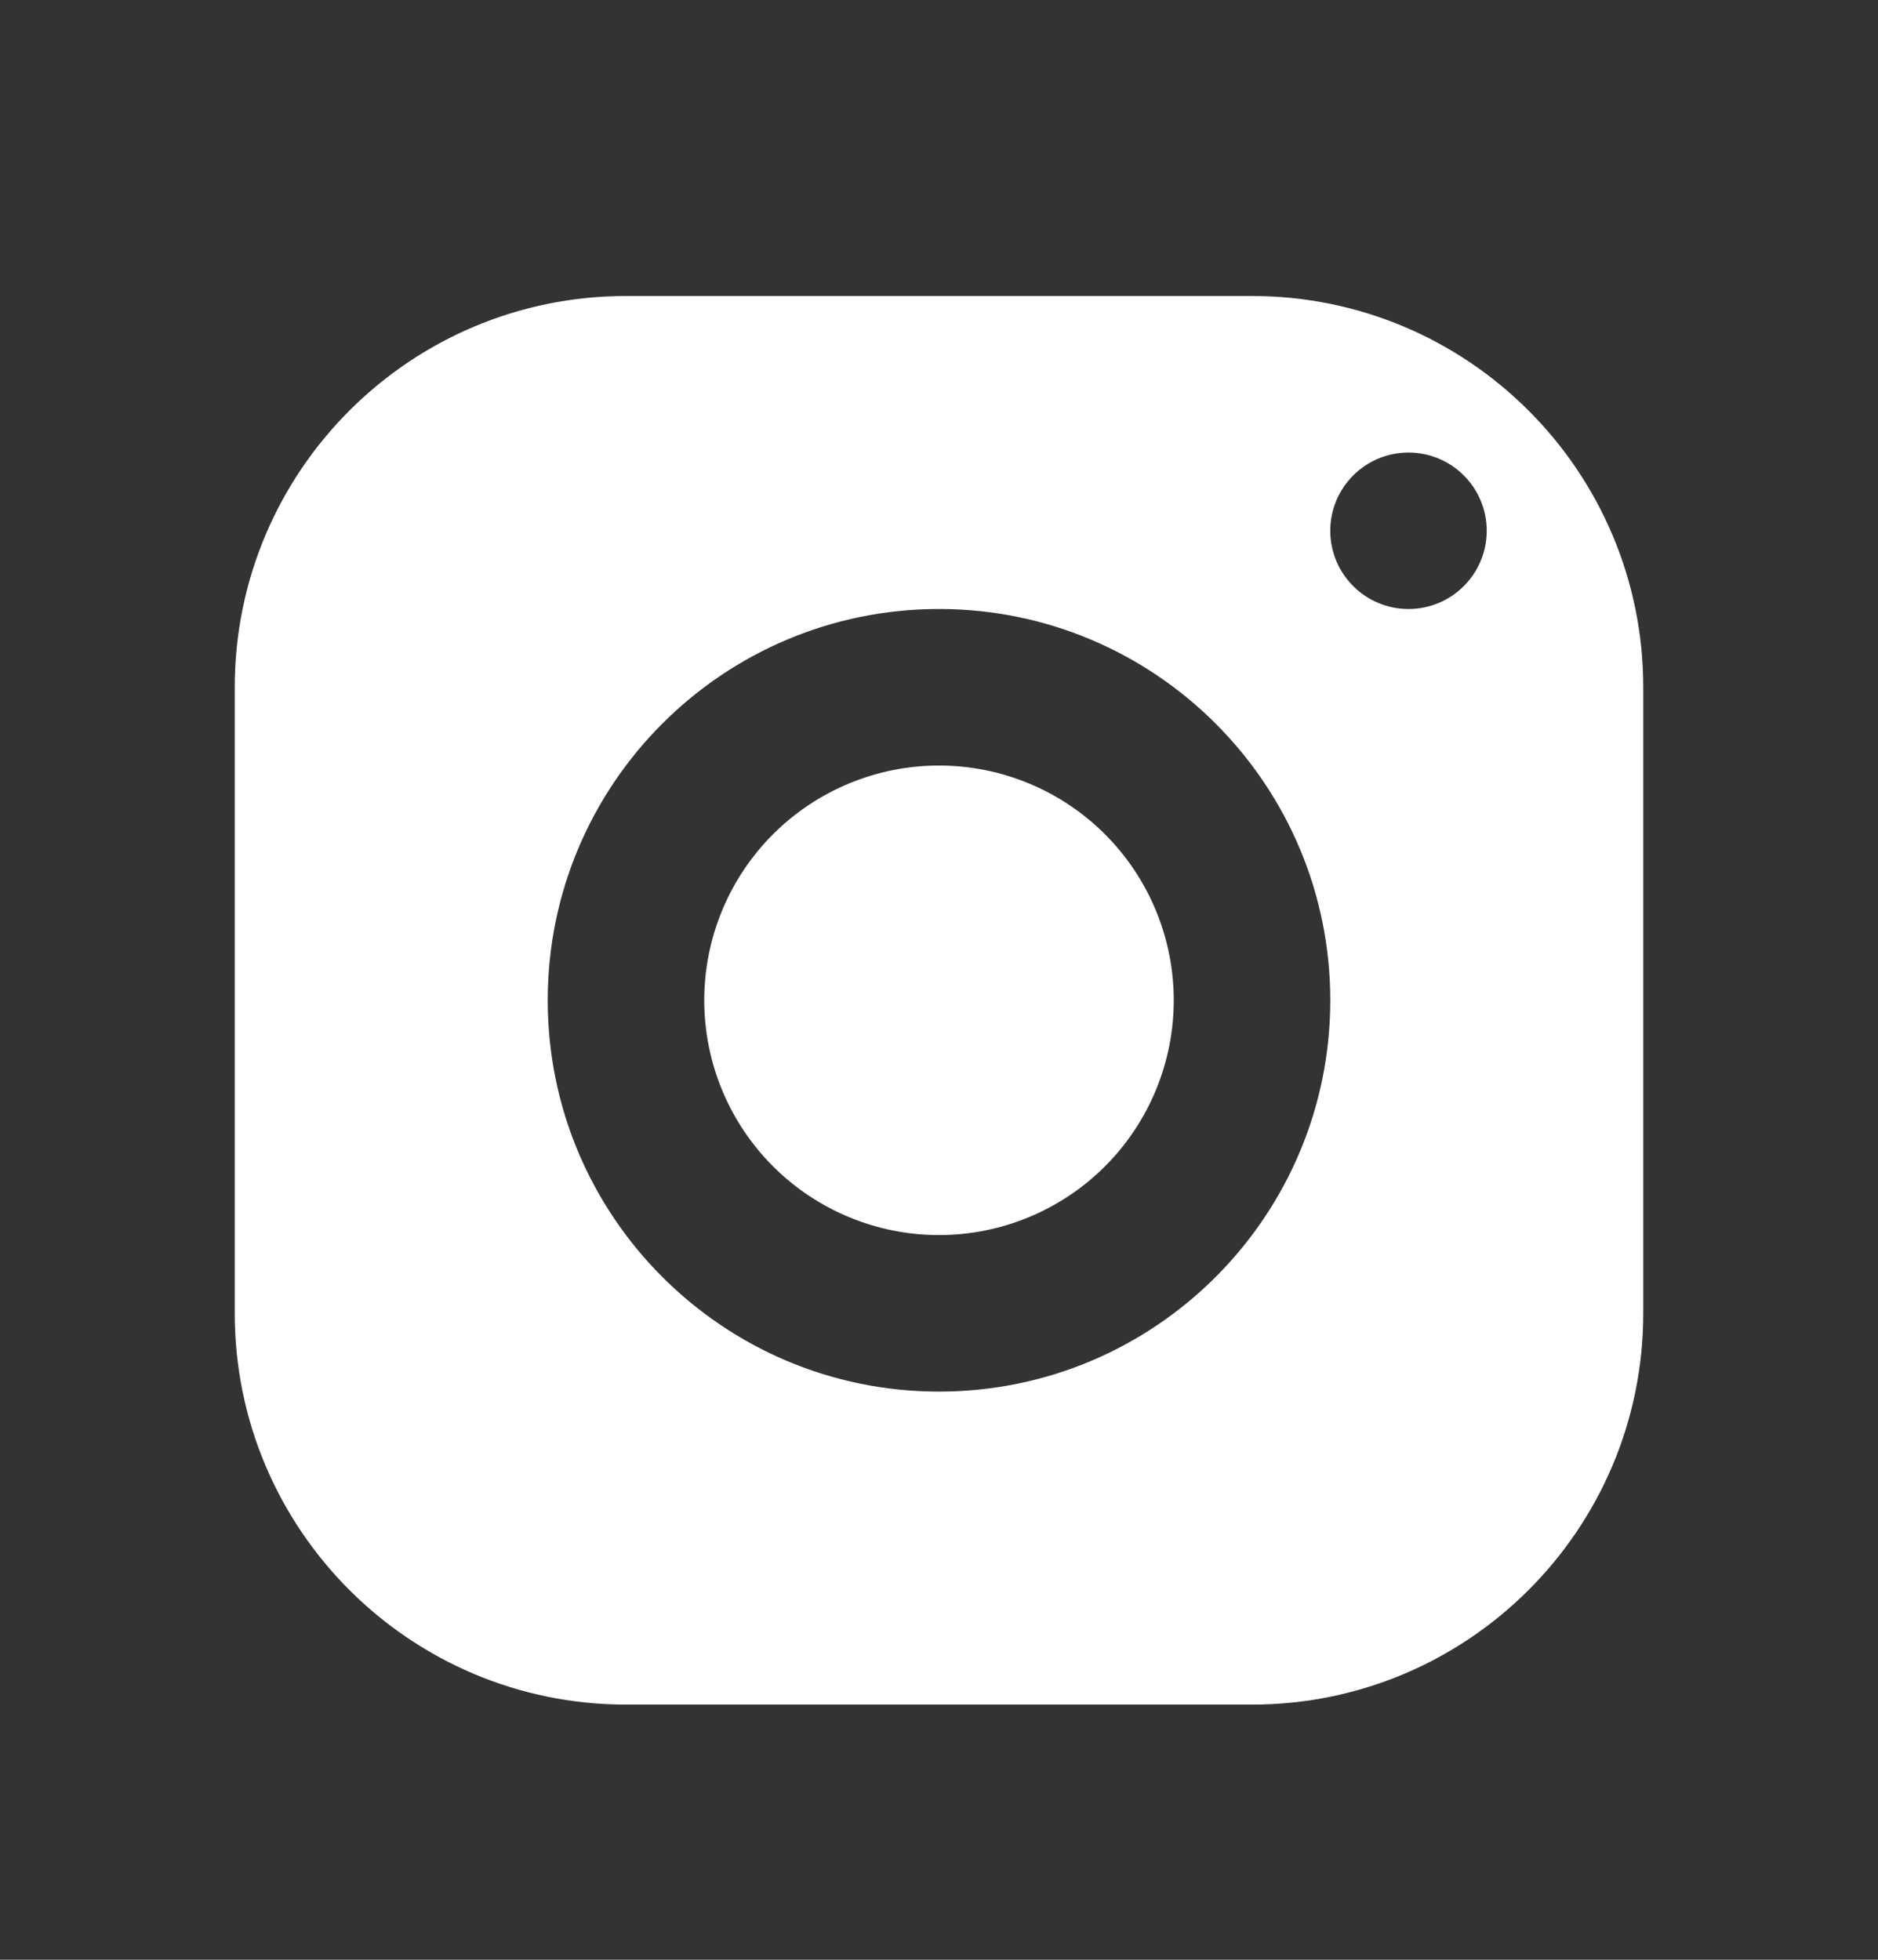 <?xml version="1.0" encoding="UTF-8"?>
<svg xmlns="http://www.w3.org/2000/svg" width="23" height="24" viewBox="0 0 23 24" fill="none">
  <rect x="0" y="0" width="23" height="24" fill="#333333" stroke="none"/>
  <path d="M7.667 3.625C5.021 3.625 2.875 5.771 2.875 8.417V16.083C2.875 18.729 5.021 20.875 7.667 20.875H15.333C17.979 20.875 20.125 18.729 20.125 16.083V8.417C20.125 5.771 17.979 3.625 15.333 3.625H7.667ZM17.25 5.542C17.779 5.542 18.208 5.971 18.208 6.5C18.208 7.029 17.779 7.458 17.25 7.458C16.721 7.458 16.292 7.029 16.292 6.5C16.292 5.971 16.721 5.542 17.25 5.542ZM11.5 7.458C14.146 7.458 16.292 9.604 16.292 12.25C16.292 14.896 14.146 17.042 11.5 17.042C8.854 17.042 6.708 14.896 6.708 12.25C6.708 9.604 8.854 7.458 11.5 7.458ZM11.5 9.375C10.738 9.375 10.006 9.678 9.467 10.217C8.928 10.756 8.625 11.488 8.625 12.25C8.625 13.012 8.928 13.744 9.467 14.283C10.006 14.822 10.738 15.125 11.5 15.125C12.262 15.125 12.994 14.822 13.533 14.283C14.072 13.744 14.375 13.012 14.375 12.25C14.375 11.488 14.072 10.756 13.533 10.217C12.994 9.678 12.262 9.375 11.5 9.375Z" fill="white"></path>
</svg>
